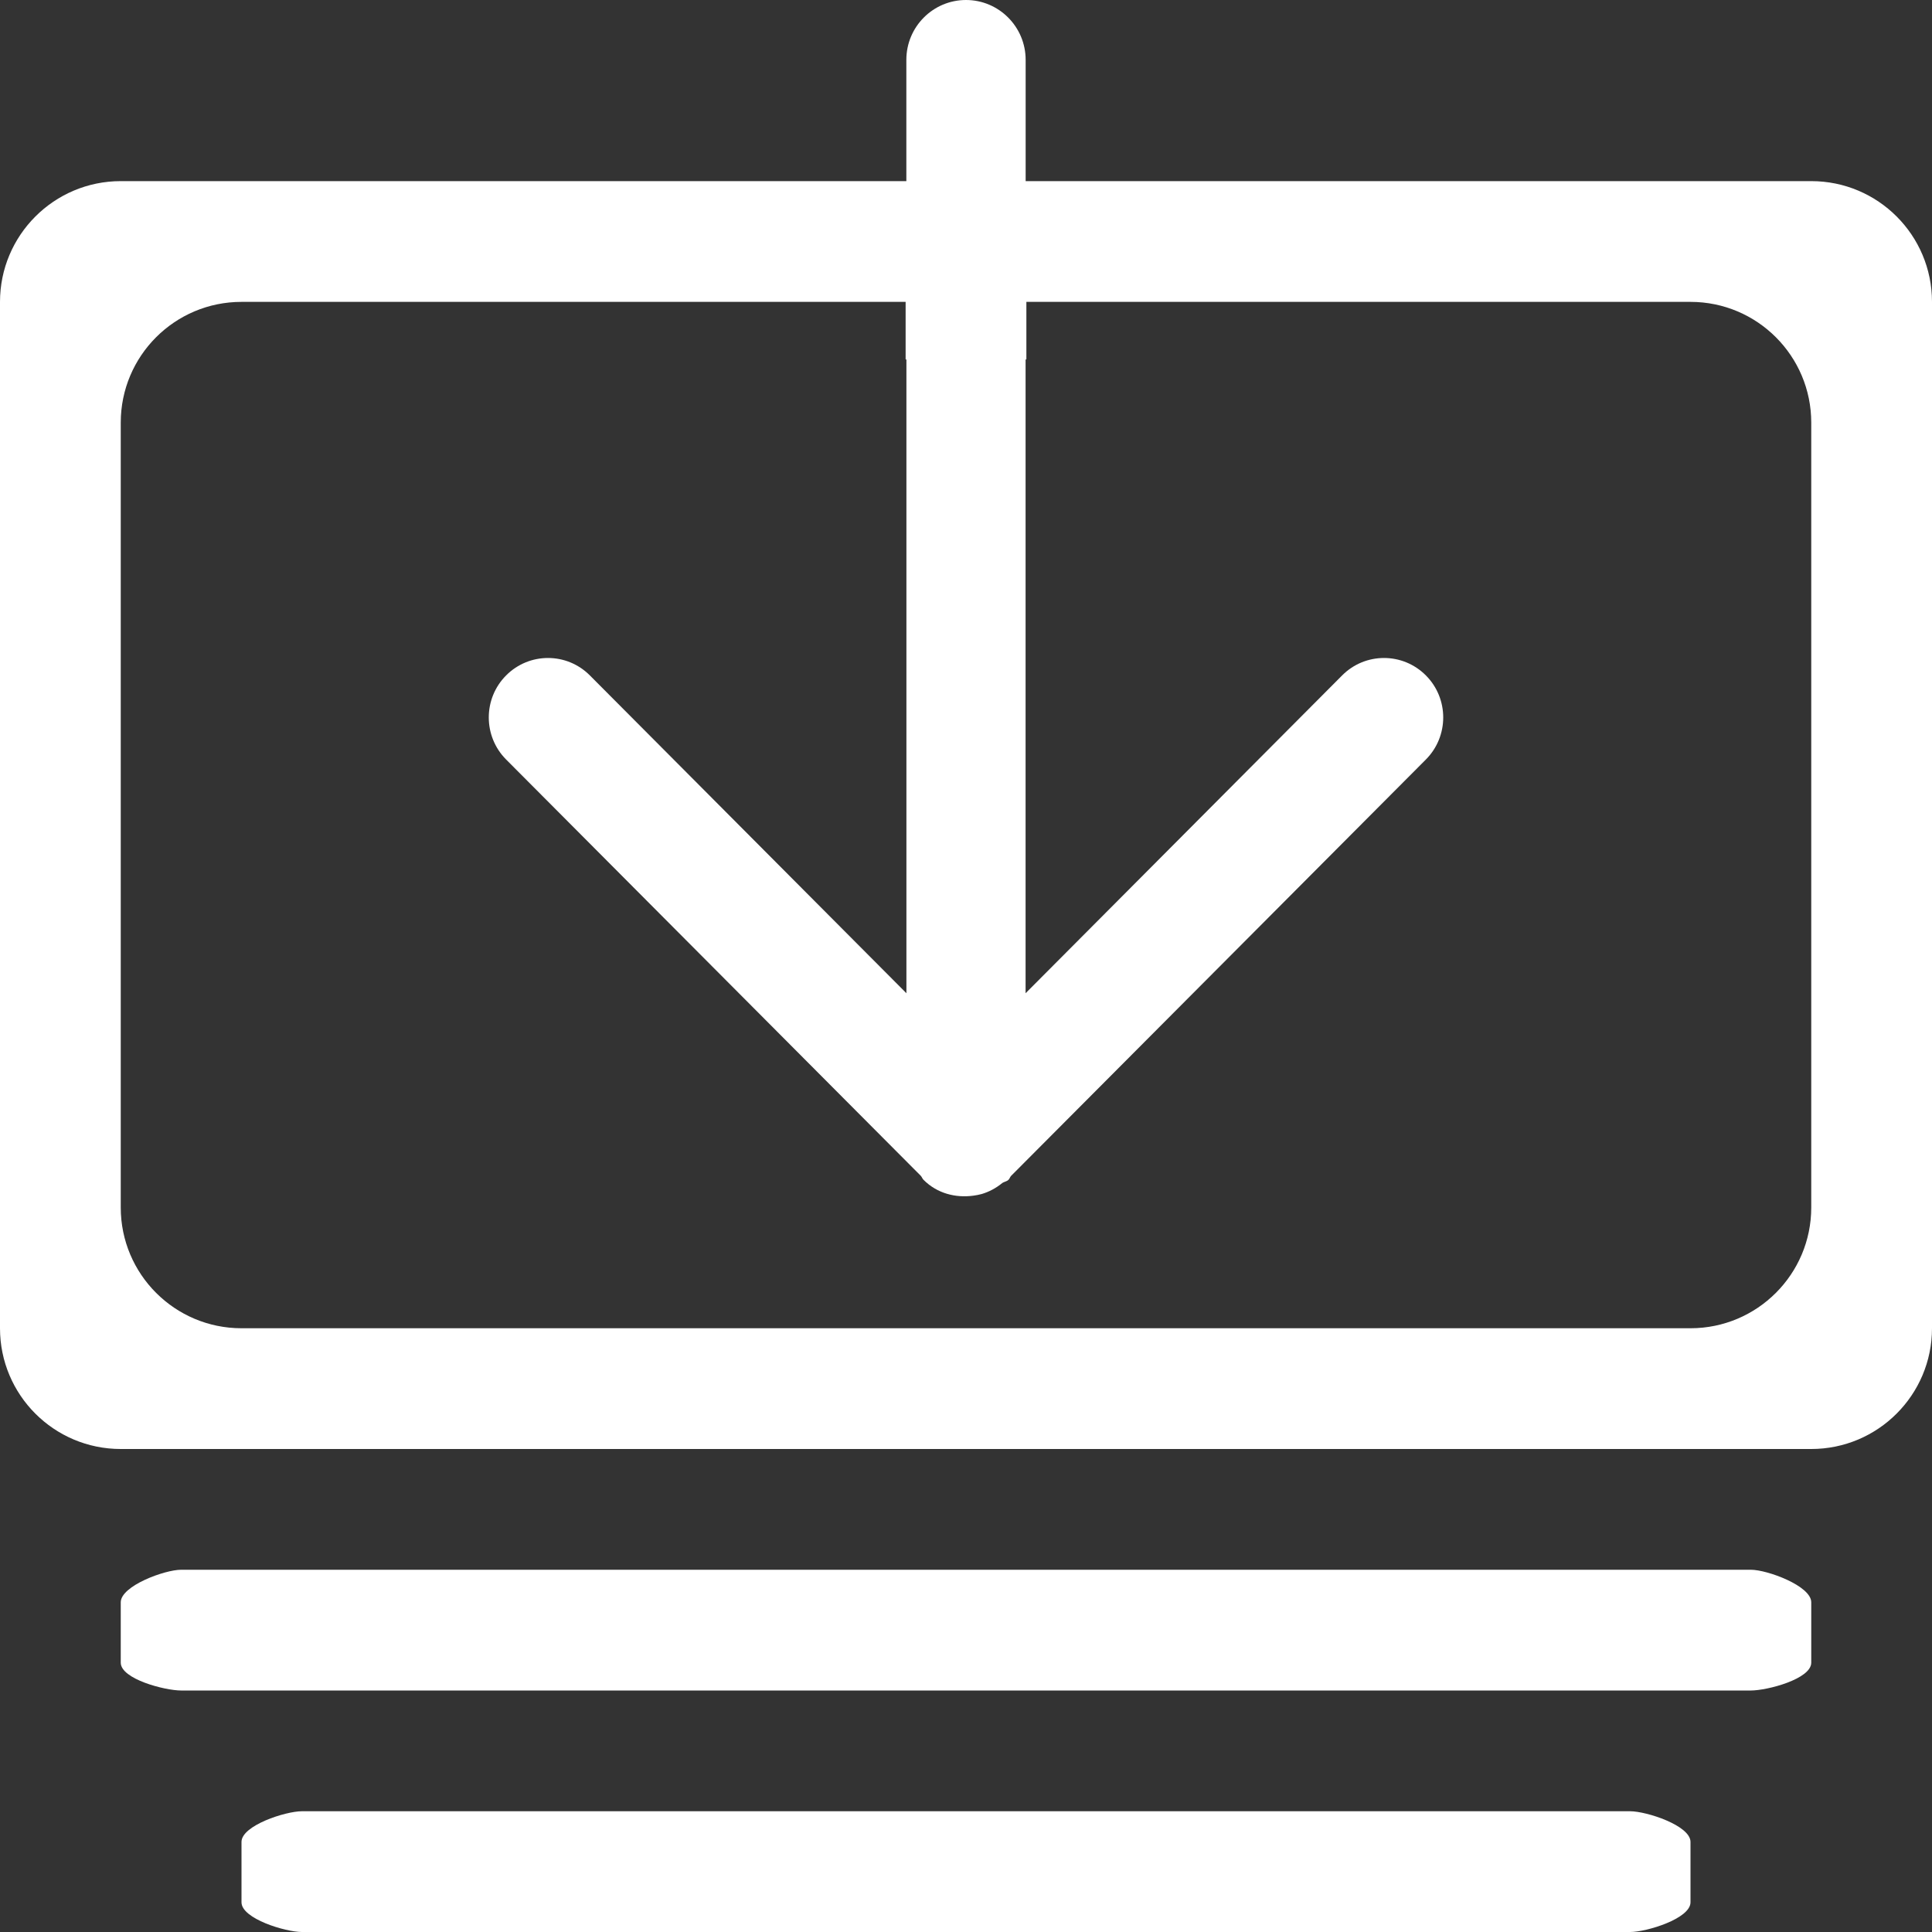 <?xml version="1.0" standalone="no"?><!DOCTYPE svg PUBLIC "-//W3C//DTD SVG 1.1//EN" "http://www.w3.org/Graphics/SVG/1.1/DTD/svg11.dtd"><svg t="1689907965989" class="icon" viewBox="0 0 1024 1024" version="1.1" xmlns="http://www.w3.org/2000/svg" p-id="12191" width="24" height="24" xmlns:xlink="http://www.w3.org/1999/xlink"><rect x="0" y="0" width="1024" height="1024" fill="#333333" stroke="none"/><path d="M960 768 64 768c-35.36 0-64-28.64-64-64L0 160c0-35.328 28.672-64 64-64l416.384 0L480.384 31.712C480.384 14.176 494.56 0 512 0c17.44 0 31.616 14.208 31.616 31.744L543.616 96 960 96c35.36 0 64 28.64 64 64l0 544C1024 739.328 995.328 768 960 768zM960 224c0-35.328-28.64-64-64-64L544 160l0 30.528-0.416 0 0 335.904 167.776-168.448c12.256-12.32 32.128-12.32 44.384 0 12.256 12.288 12.256 32.256 0 44.576l-219.904 220.736c-0.544 0.64-0.704 1.408-1.312 2.016-0.96 0.96-2.368 0.992-3.392 1.792-3.328 2.688-6.944 4.608-10.848 5.76-1.504 0.384-2.848 0.672-4.384 0.864-9.408 1.28-19.2-1.152-26.432-8.416-0.64-0.64-0.832-1.44-1.408-2.08L268.256 402.56C256 390.24 256 370.272 268.256 357.984c12.256-12.32 32.128-12.32 44.384 0l167.776 168.448L480.416 190.528 480 190.528 480 160 128 160C92.64 160 64 188.64 64 224l0 416c0 35.328 28.64 64 64 64l768 0c35.328 0 64-28.672 64-64L960 224zM96 832l832 0c8.672 0 32 8.544 32 17.248l0 32C960 889.92 936.672 896 928 896L96 896c-8.704 0-32-6.08-32-14.752l0-32C64 840.544 87.296 832 96 832zM160 960l704 0c8.672 0 32 7.552 32 16.256l0 32C896 1016.928 872.672 1024 864 1024L160 1024c-8.672 0-32-7.04-32-15.744l0-32C128 967.552 151.296 960 160 960z" fill="#ffffff" p-id="12192"></path></svg>